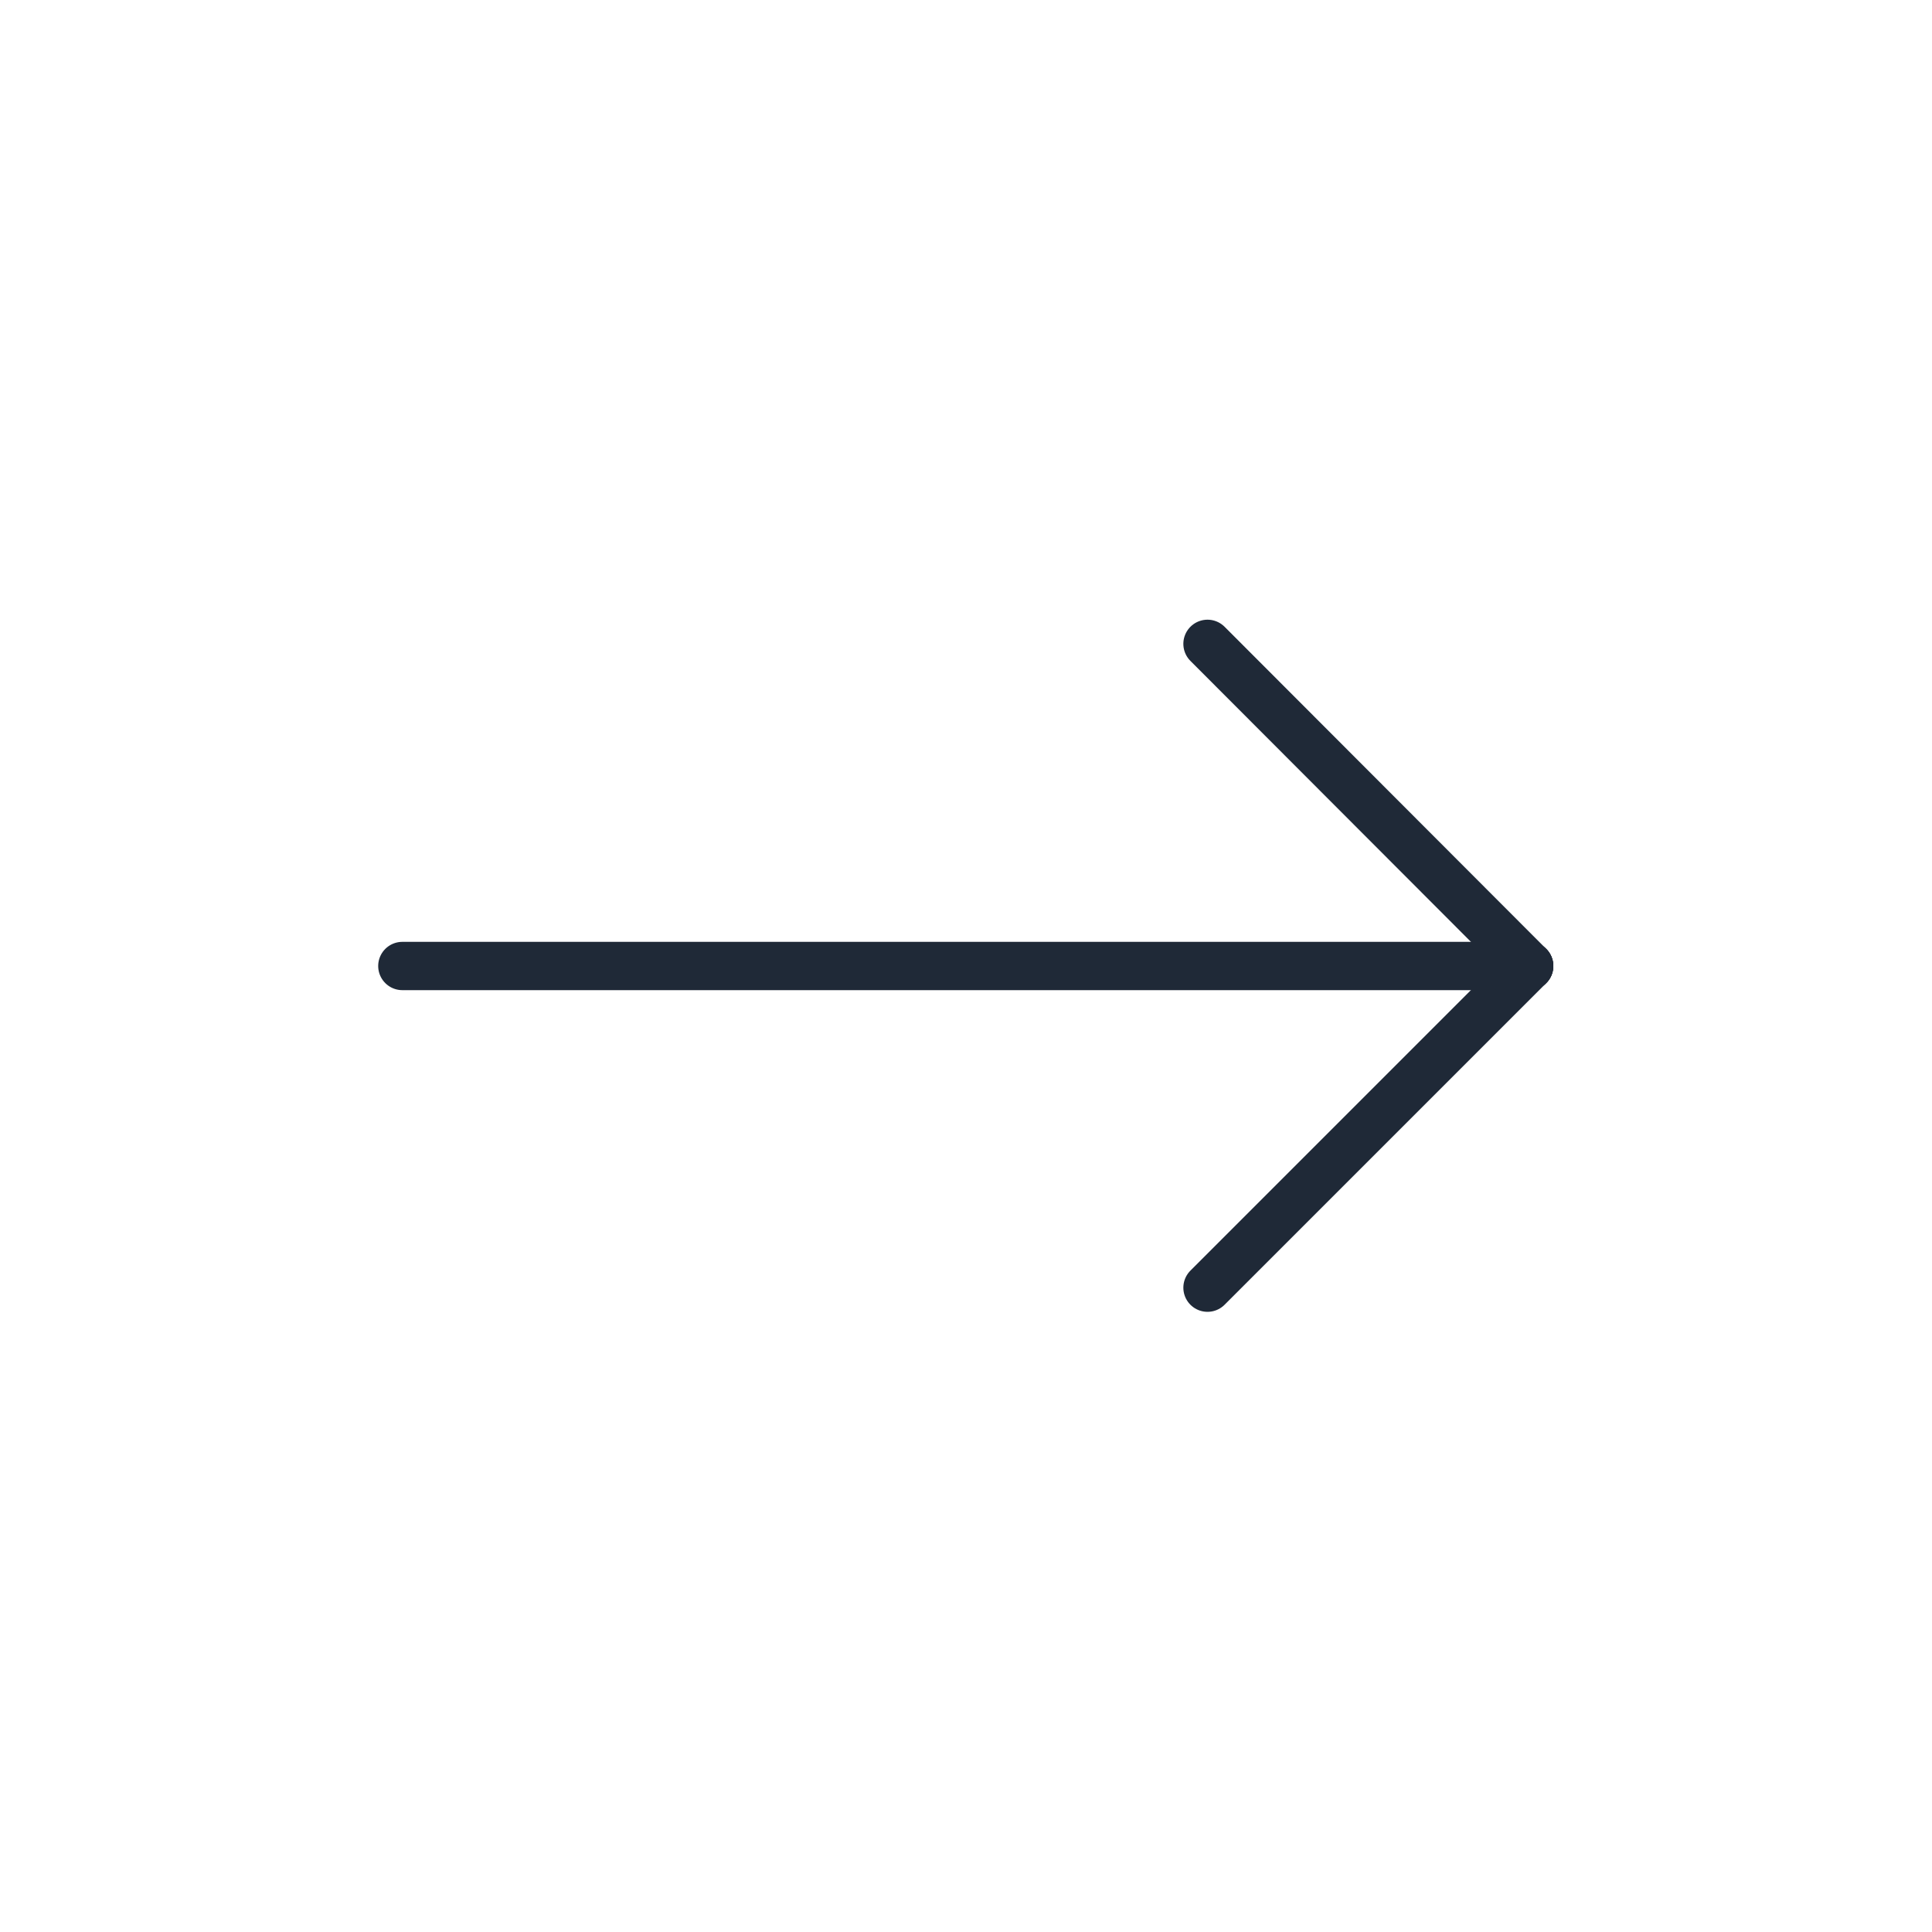 <svg width="40" height="40" viewBox="0 0 40 40" fill="none" xmlns="http://www.w3.org/2000/svg" xmlns:xlink="http://www.w3.org/1999/xlink">
	<desc>
			Created with Pixso.
	</desc>
	<defs>
		<clipPath id="clip3205_2179">
			<rect id="icon / tabler-icons / arrow-narrow-right" rx="0" width="38.333" height="38.333" transform="translate(0.833 0.833)" fill="white" fill-opacity="0"/>
		</clipPath>
	</defs>
	<rect id="icon / tabler-icons / arrow-narrow-right" rx="0" width="38.333" height="38.333" transform="translate(0.833 0.833)" fill="#FFFFFF" fill-opacity="0"/>
	<g clip-path="url(#clip3205_2179)">
		<path id="Vector" d="M8.33 20L31.66 20" stroke="#1F2937" stroke-opacity="1" stroke-width="1" stroke-linejoin="round" stroke-linecap="round"/>
		<path id="Vector" d="M25 26.66L31.66 20" stroke="#1F2937" stroke-opacity="1" stroke-width="1" stroke-linejoin="round" stroke-linecap="round"/>
		<path id="Vector" d="M25 13.33L31.66 20" stroke="#1F2937" stroke-opacity="1" stroke-width="1" stroke-linejoin="round" stroke-linecap="round"/>
	</g>
</svg>

